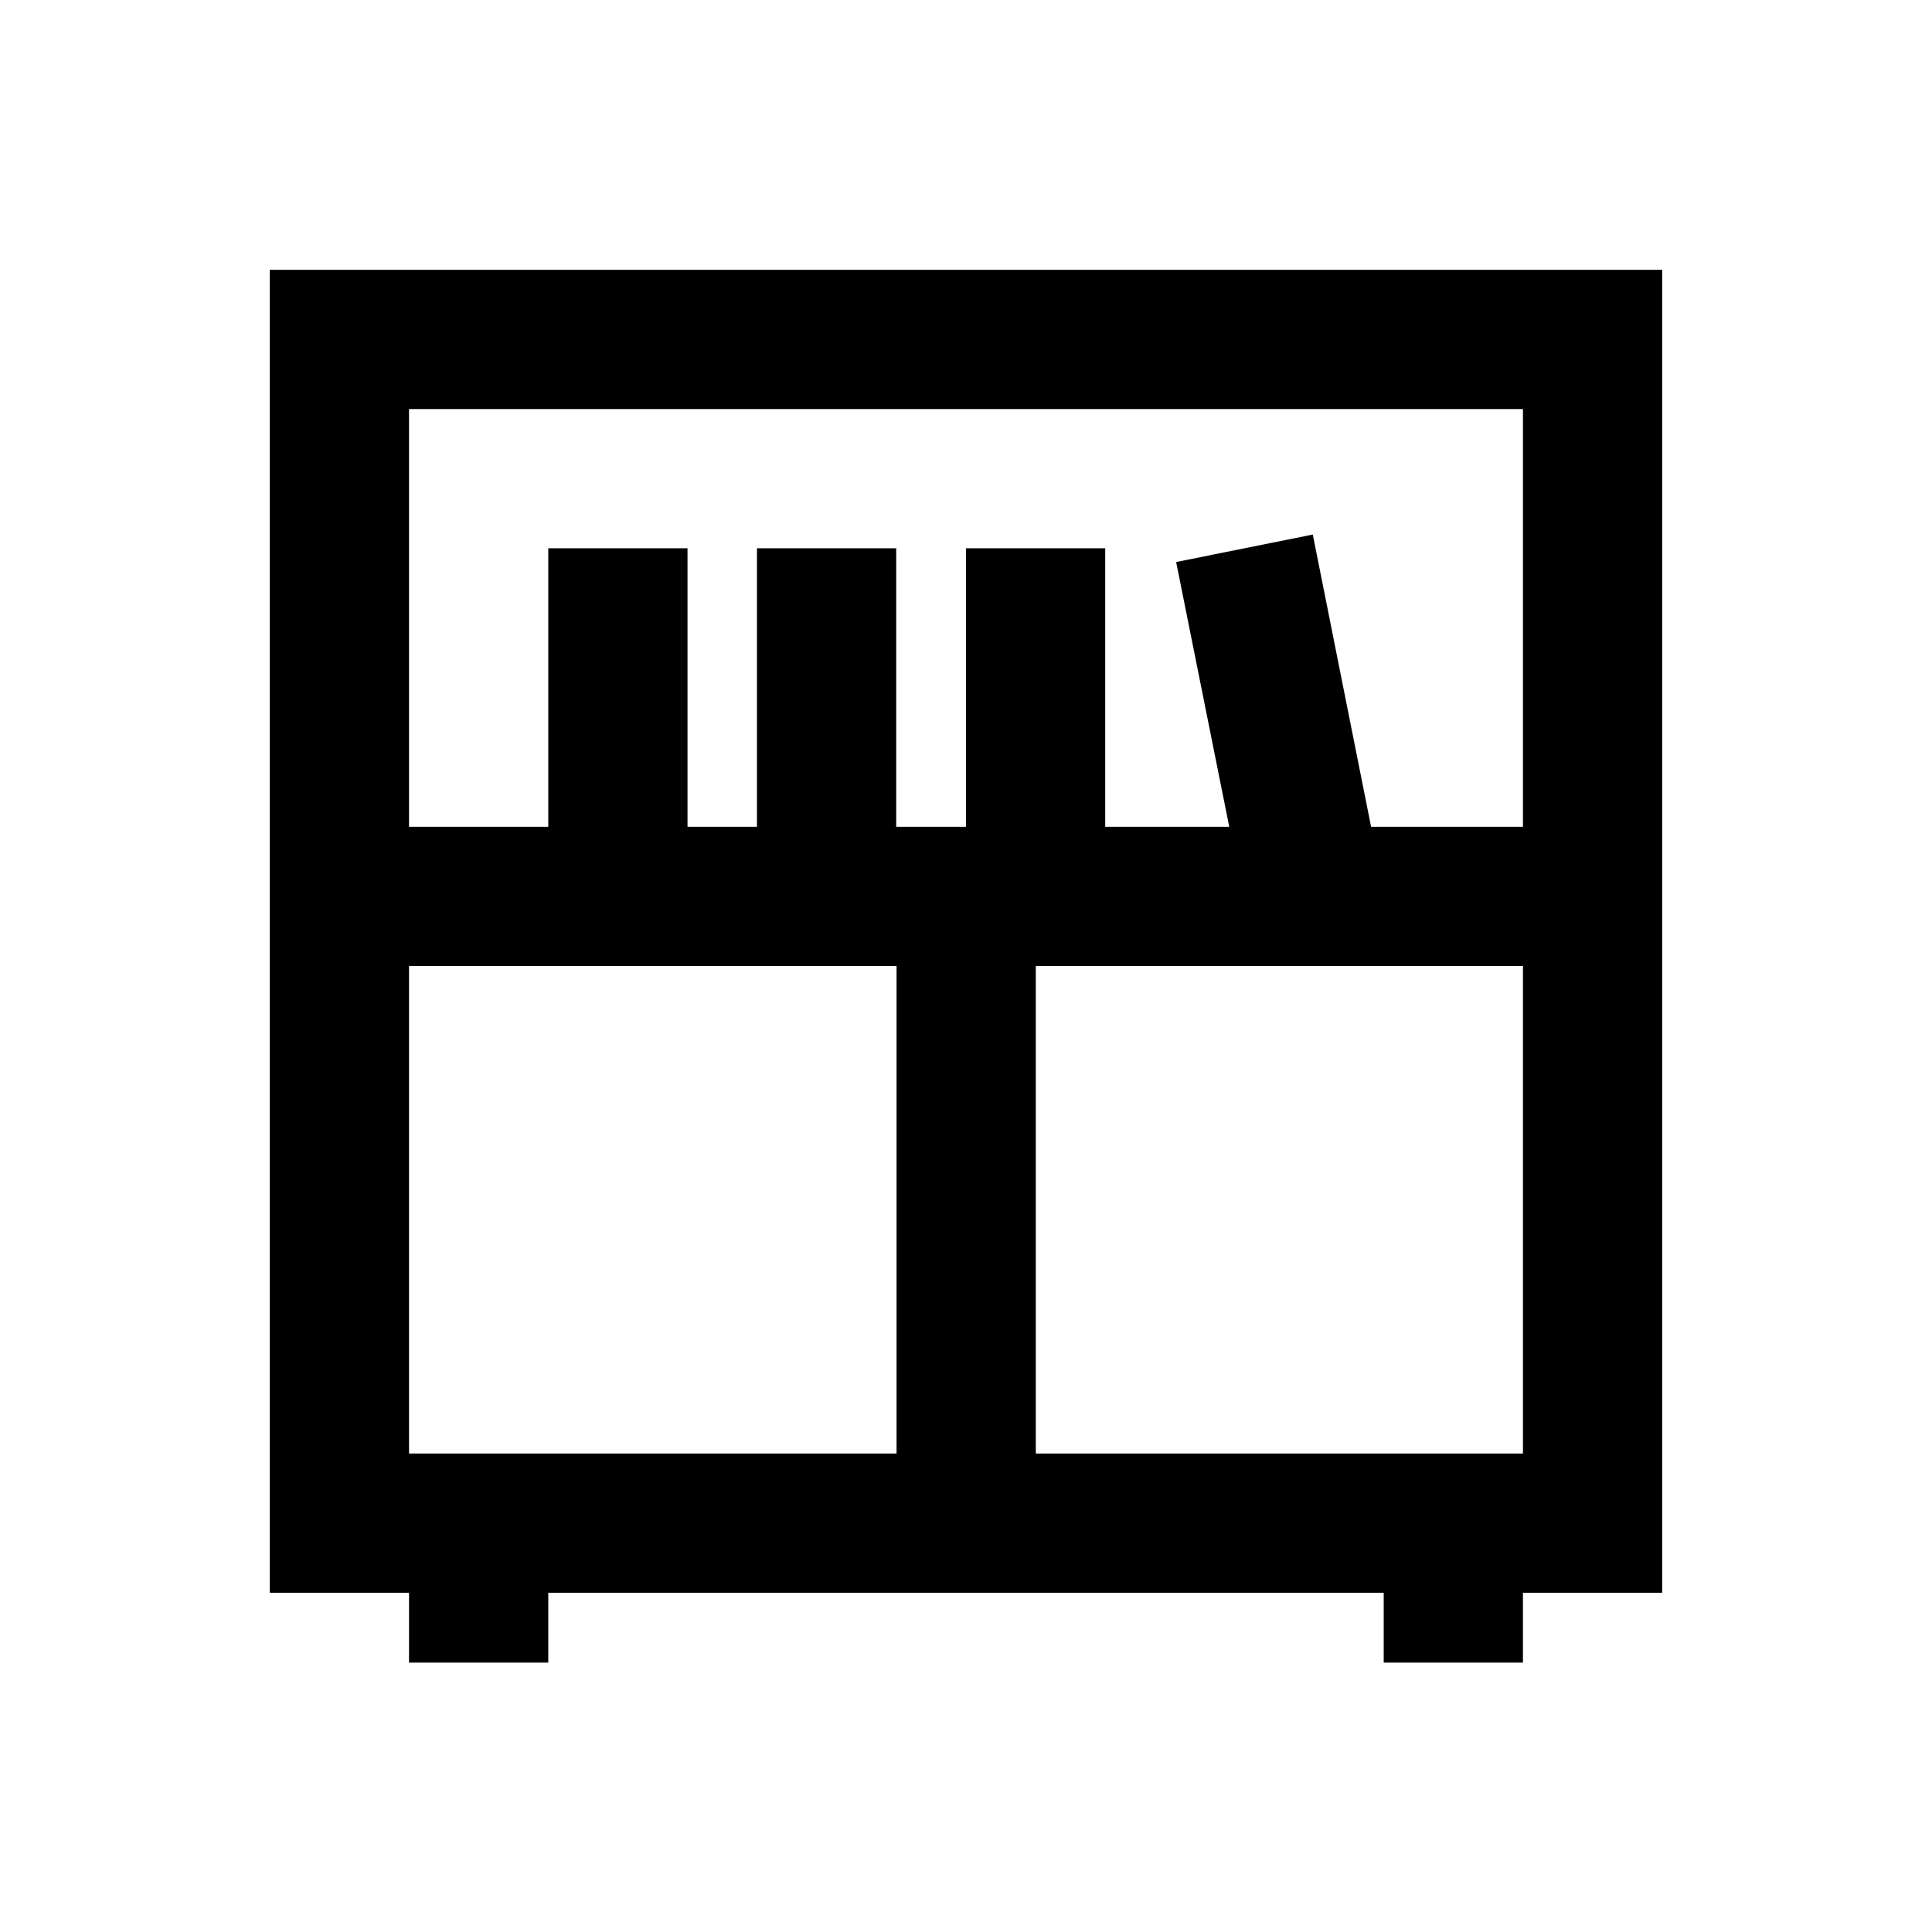 <?xml version="1.0" encoding="UTF-8"?>
<!-- Uploaded to: ICON Repo, www.svgrepo.com, Generator: ICON Repo Mixer Tools -->
<svg fill="#000000" width="800px" height="800px" version="1.1" viewBox="144 144 512 512" xmlns="http://www.w3.org/2000/svg">
 <path d="m584.5 215.5h-369v350.6h36.898v18.5h36.898v-18.5h221.4v18.5h36.898v-18.5h36.898zm-36.902 36.902v110.7h-40.246l-15.449-77.441-36.211 7.281 14.07 70.16h-32.867v-73.801h-36.895v73.801h-18.5v-73.801h-36.898v73.801h-18.402v-73.801h-36.898v73.801h-36.902v-110.7zm-295.2 147.6h129.2v129.2h-129.2zm166.1 129.2v-129.2h129.1v129.2z"/>
</svg>